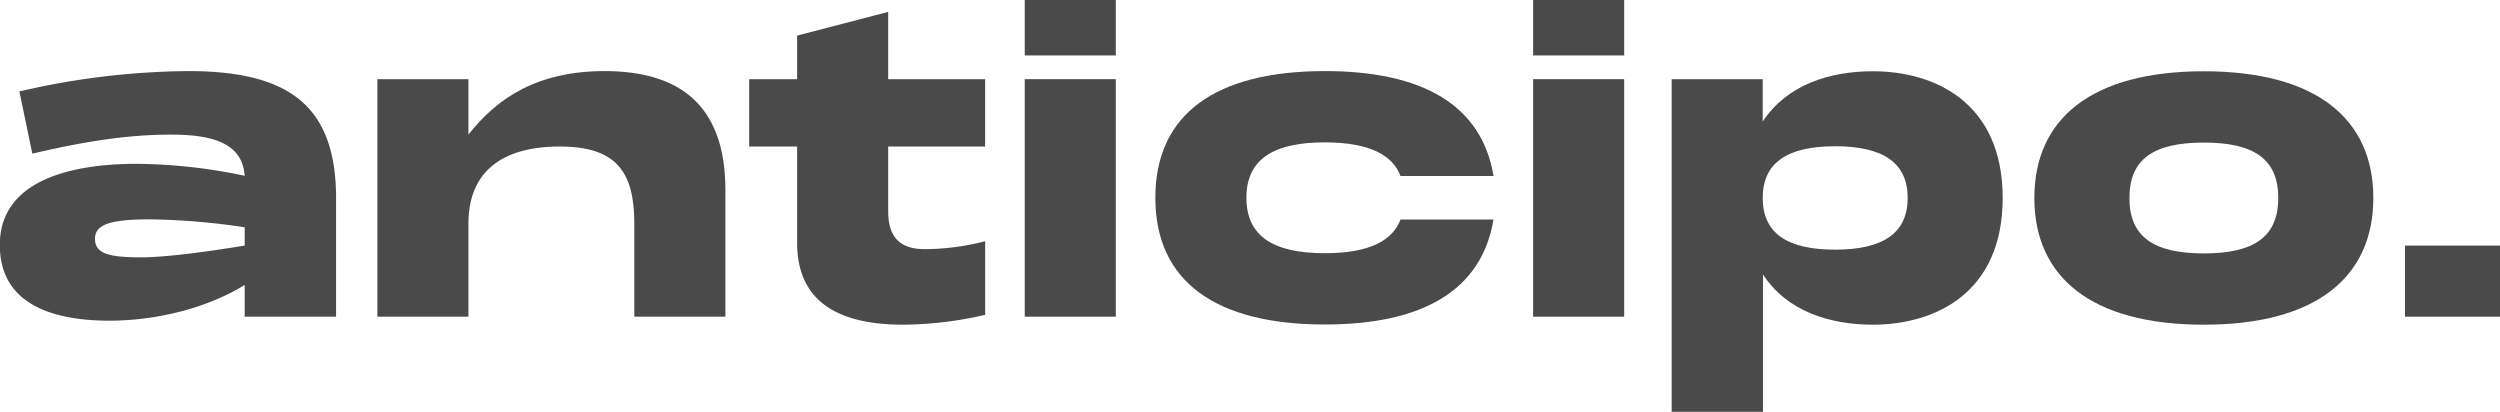 <svg xmlns="http://www.w3.org/2000/svg" viewBox="0 0 386.83 63.72"><defs><style>.cls-1{fill:#4a4a4a;}</style></defs><g id="Capa_2" data-name="Capa 2"><g id="Capa_1-2" data-name="Capa 1"><path class="cls-1" d="M52,30.2V49H37.86v-4.9c-6.55,4-14.64,5.52-20.89,5.52-9.62,0-17-3-17-11.71,0-10,11-12.56,21.14-12.56A83,83,0,0,1,37.86,27.2c-.36-5.08-5-6.37-11.39-6.37S13.66,21.75,5,23.77L3,14.15A118.53,118.53,0,0,1,29.1,11C44.48,11,51.83,16.17,52,30.2ZM37.86,38V35.17a106.17,106.17,0,0,0-14.64-1.23c-6.19,0-8.52.8-8.52,3s1.84,2.88,7.11,2.88C26.22,39.82,33.82,38.66,37.86,38Z"/><path class="cls-1" d="M112.24,29.35V49H98.15V34.62c0-8-2.76-11.95-11.52-11.95-9,0-14.15,3.92-14.15,11.95V49H58.39V12.25H72.48v8.58C77,15.07,83.26,11,93.55,11,104.7,11,112.24,15.87,112.24,29.35Z"/><path class="cls-1" d="M152.43,22.67h-15v10c0,3.49,1.35,5.88,5.64,5.88a37.52,37.52,0,0,0,9.37-1.23V48.71a57.35,57.35,0,0,1-12.68,1.53c-10.79,0-16.42-4.11-16.42-12.68V22.67h-7.42V12.25h7.42V5.51l14.09-3.67V12.25h15Z"/><path class="cls-1" d="M158.56,0h14.09V8.58H158.56Zm0,12.25h14.09V49H158.56Z"/><path class="cls-1" d="M205,11c15.14,0,24.27,5.27,26.1,16.23H216.7c-1.17-3.12-4.6-5.2-11.71-5.2-7.9,0-12.13,2.57-12.13,8.57s4.23,8.58,12.13,8.58c7.11,0,10.54-2.08,11.71-5.21h14.39c-1.83,11-11,16.24-26.1,16.24-16.84,0-26.22-6.62-26.22-19.61S188.15,11,205,11Z"/><path class="cls-1" d="M237.22,0h14.09V8.58H237.22Zm0,12.25h14.09V49H237.22Z"/><path class="cls-1" d="M309.88,30.63c0,14.83-10.6,19.61-20.09,19.61-6.68,0-13.3-2.08-17-7.78V63.72H258.66V12.25h14.09v6.56c3.74-5.7,10.36-7.78,17-7.78C299.28,11,309.88,15.81,309.88,30.63Zm-14.7,0c0-5.39-3.74-8-11.21-8s-11.22,2.57-11.22,8,3.74,8,11.22,8S295.18,36,295.18,30.63Z"/><path class="cls-1" d="M314.78,30.63c0-12.19,8.76-19.6,26.22-19.6s26.23,7.41,26.23,19.6S358.46,50.24,341,50.24,314.78,42.83,314.78,30.63Zm37.74,0c0-6-3.74-8.57-11.52-8.57s-11.51,2.57-11.51,8.57,3.73,8.58,11.51,8.58S352.52,36.64,352.52,30.63Z"/><path class="cls-1" d="M372.13,38h14.7V49h-14.7Z"/></g></g></svg>